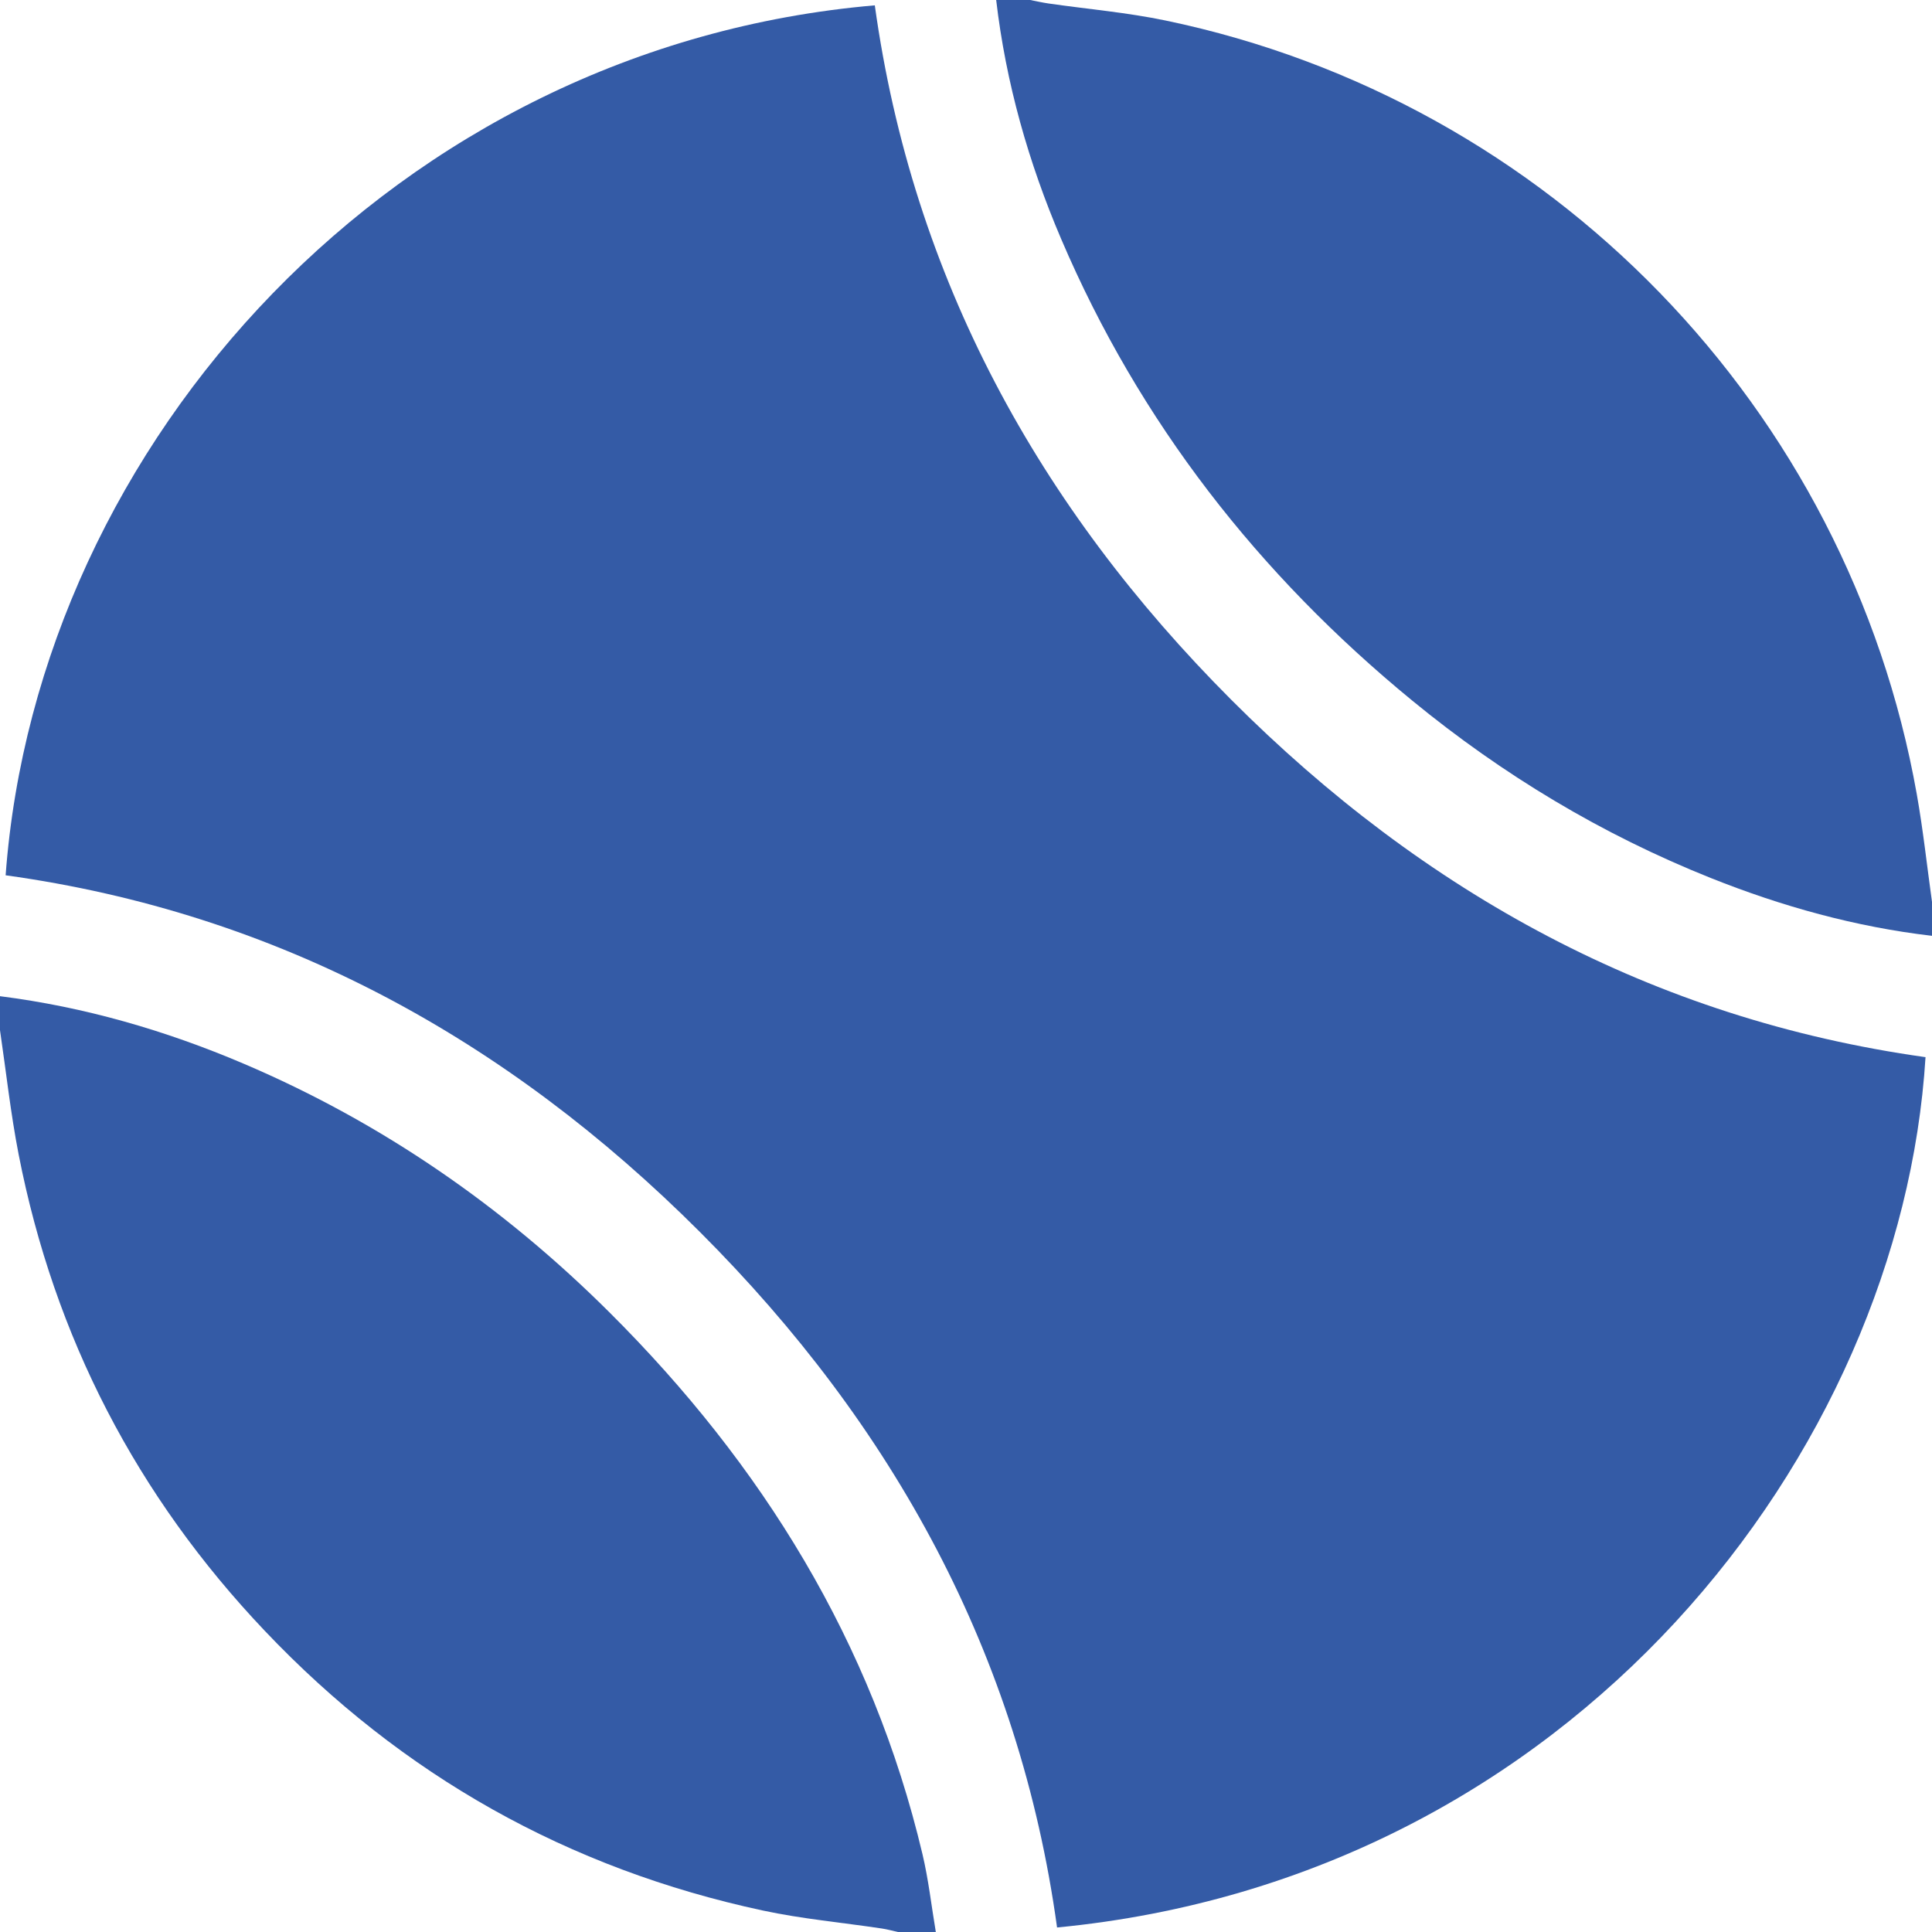 <?xml version="1.0" encoding="UTF-8"?>
<svg id="Layer_1" data-name="Layer 1" xmlns="http://www.w3.org/2000/svg" viewBox="0 0 499.998 500.005">
  <defs>
    <style>
      .cls-1 {
        fill: #345ba6;
      }
    </style>
  </defs>
  <path class="cls-1" d="M499.998,242.19c-19.803-2.307-38.841-7.613-57.287-14.979-28.131-11.24-53.795-26.676-77.213-45.886-39.779-32.635-70.637-72.105-90.884-119.509-8.439-19.754-14.3-40.371-16.805-61.815h8.797c1.579.308,3.159.666,4.75.901,10.117,1.456,20.358,2.332,30.34,4.417,99.447,20.741,176.611,100.299,194.366,200.227,1.641,9.229,2.64,18.569,3.936,27.86v8.785Z"/>
  <path class="cls-1" d="M0,257.815c21.876,2.776,42.863,8.859,63.098,17.483,35.72,15.226,67.133,36.966,94.574,64.283,39.594,39.421,68.071,85.443,81.063,140.275,1.567,6.613,2.32,13.424,3.455,20.149h-9.772c-1.394-.308-2.788-.703-4.207-.913-10.266-1.542-20.667-2.48-30.797-4.652-50.365-10.808-93.34-34.955-128.825-72.315-33.19-34.942-54.523-76.066-63.765-123.359-2.073-10.636-3.245-21.432-4.824-32.166v-8.785Z"/>
  <path class="cls-1" d="M226.397,1.383c9.809,70.588,42.395,129.787,92.242,179.708,49.872,49.946,109.022,82.605,179.684,92.501-6.33,102.137-91.131,212.38-224.756,225.237-9.747-70.736-42.432-130.022-92.439-180.004-49.896-49.884-109.046-82.519-179.671-92.303C9.772,114.279,102.631,12.056,226.397,1.383"/>
</svg>